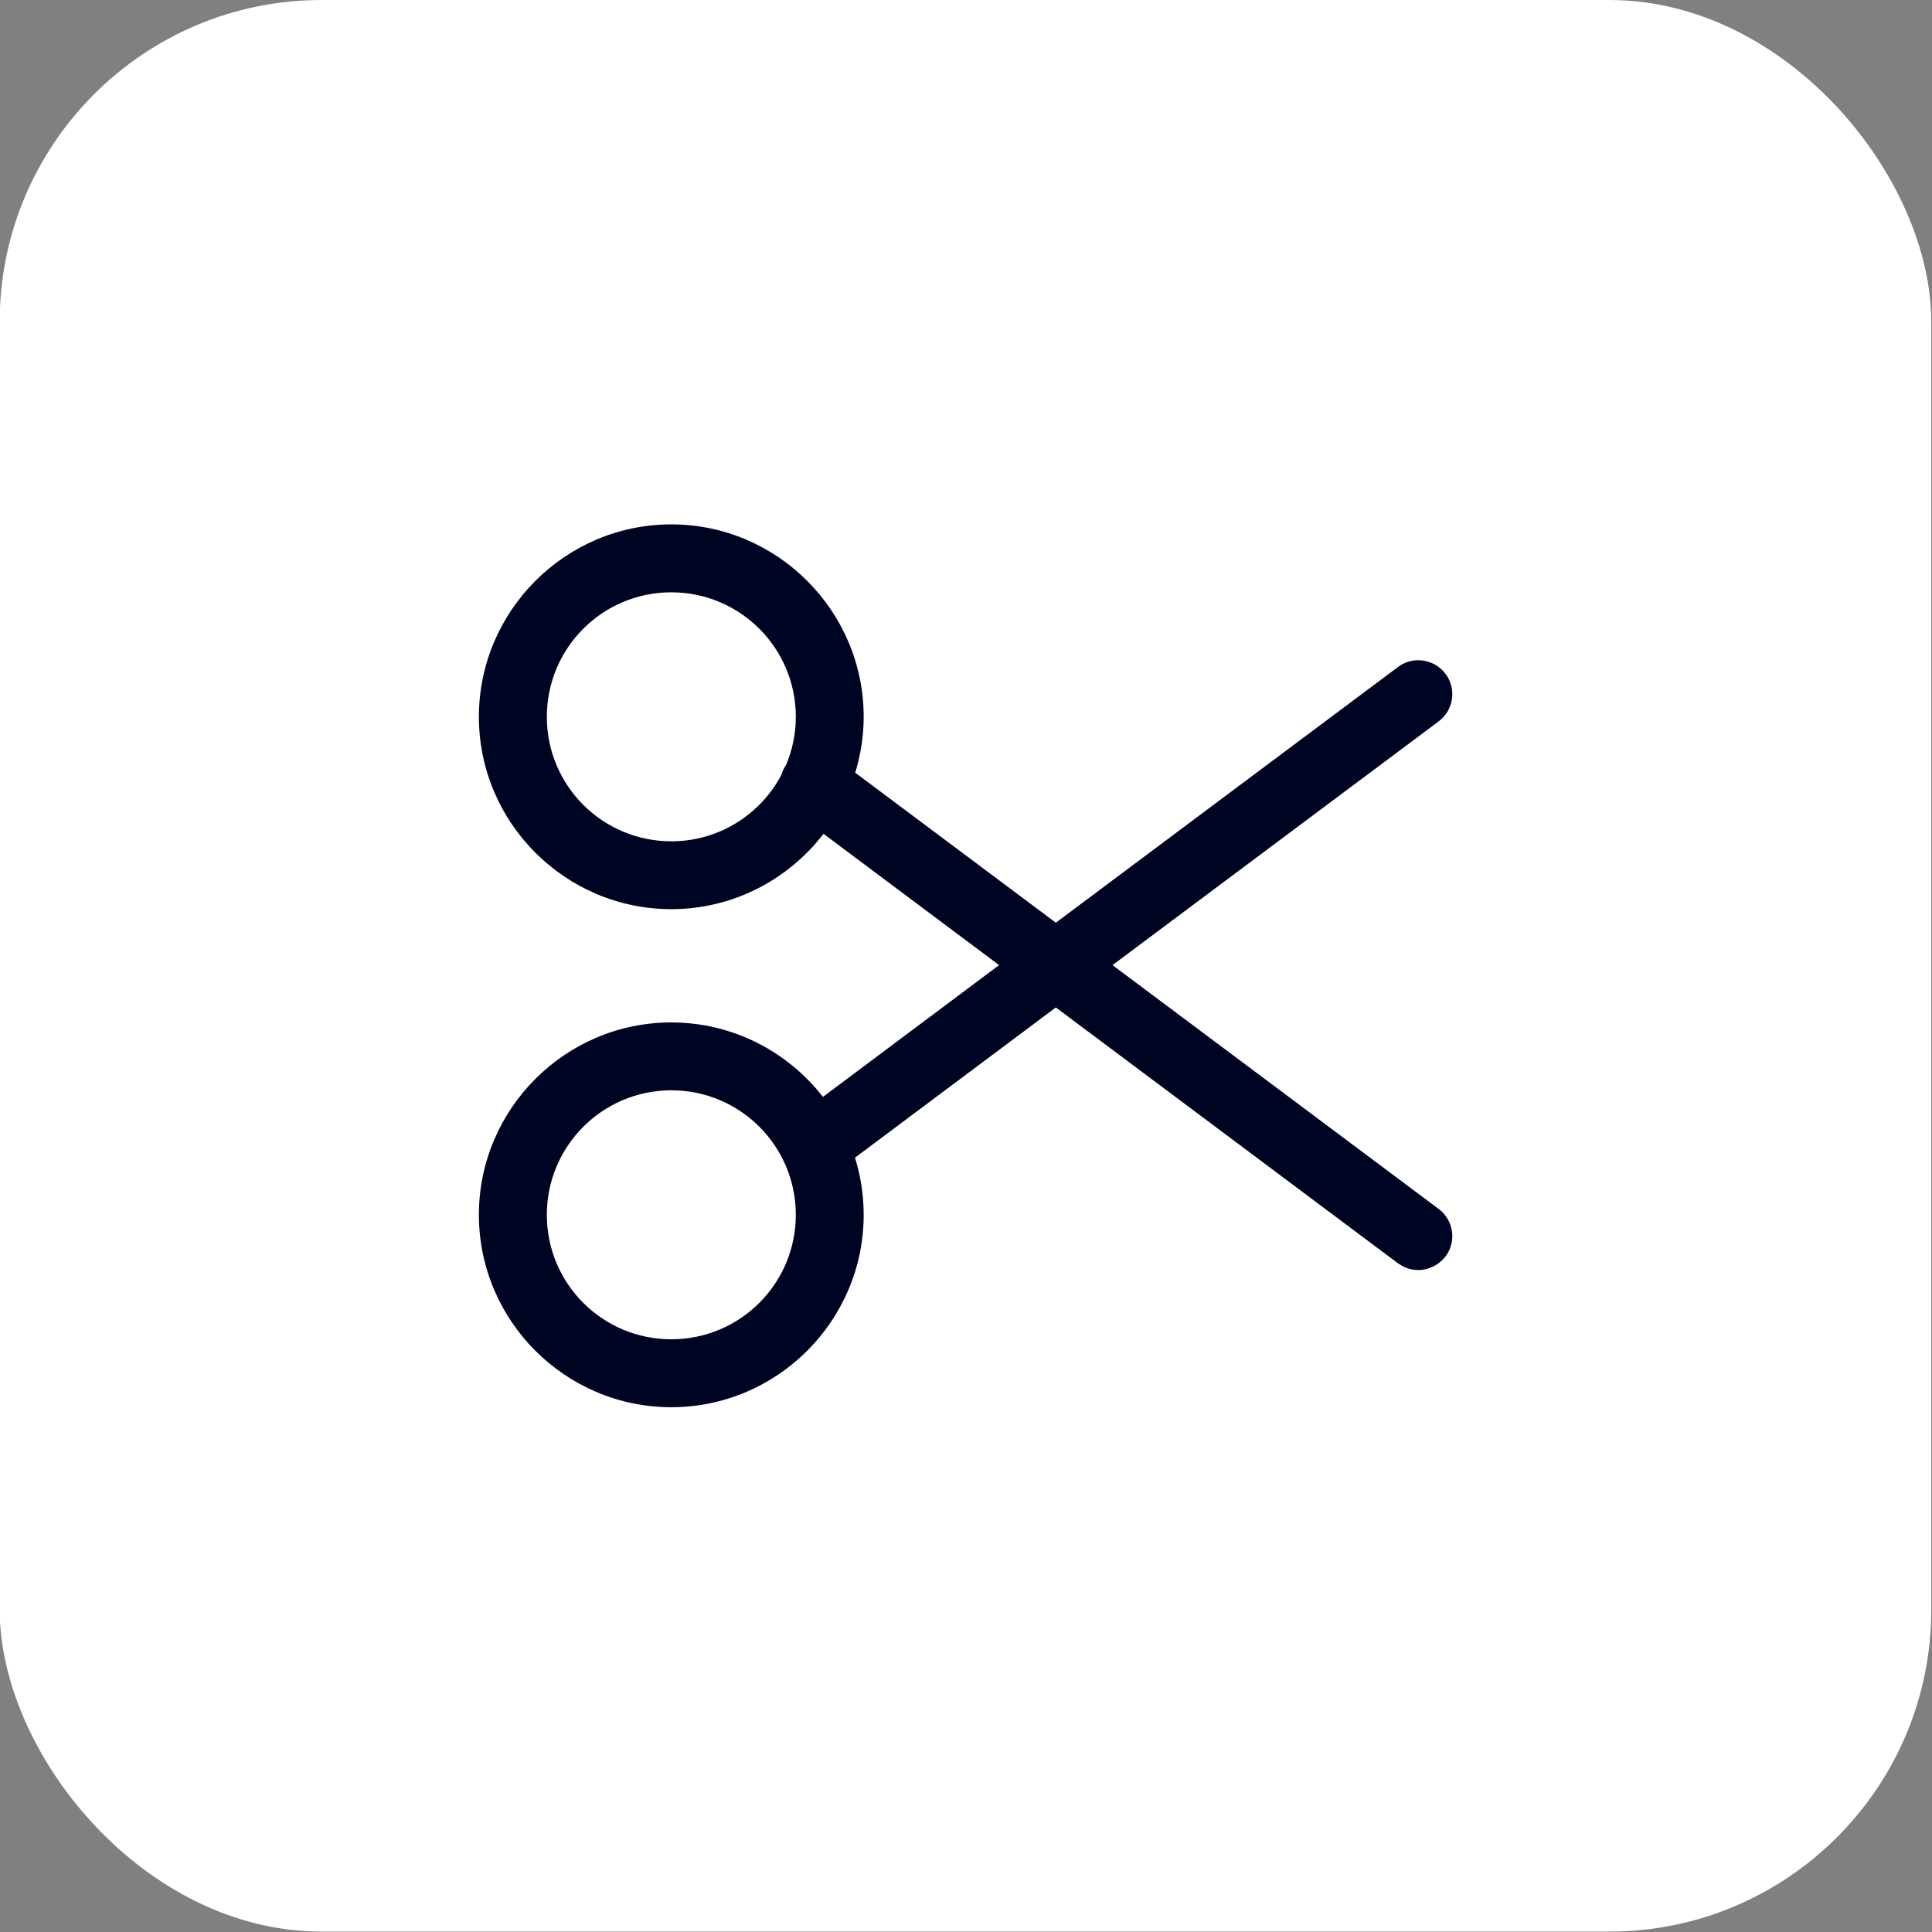 <svg width="24" height="24" viewBox="0 0 24 24" fill="none" xmlns="http://www.w3.org/2000/svg">
<rect x="0" y="0" width="24" height="24" fill="#808080" stroke="none"/>
<rect x="-0.004" width="23.995" height="23.995" rx="4" fill="white"/>
<g clip-path="url(#clip0_3759_49170)">
<path d="M8.339 6.514C9.655 6.514 10.729 7.589 10.729 8.905C10.729 9.146 10.691 9.379 10.624 9.599L13.116 11.462L17.366 8.286C17.552 8.145 17.817 8.185 17.957 8.371C18.097 8.556 18.058 8.821 17.872 8.961L13.82 11.989L17.872 15.018C18.058 15.159 18.097 15.422 17.957 15.608C17.873 15.715 17.748 15.777 17.619 15.777C17.529 15.777 17.445 15.749 17.366 15.693L13.116 12.515L10.621 14.381C10.691 14.606 10.729 14.844 10.729 15.091C10.729 16.407 9.655 17.481 8.339 17.481C7.023 17.481 5.949 16.407 5.949 15.091C5.949 13.775 7.023 12.701 8.339 12.701C9.103 12.701 9.785 13.064 10.223 13.626L12.411 11.989L10.23 10.358C9.793 10.926 9.108 11.294 8.339 11.294C7.023 11.294 5.949 10.22 5.949 8.905C5.949 7.589 7.023 6.514 8.339 6.514ZM8.339 13.544C7.484 13.545 6.793 14.237 6.793 15.091C6.793 15.946 7.484 16.637 8.339 16.637C9.194 16.637 9.885 15.946 9.886 15.091C9.886 14.236 9.194 13.544 8.339 13.544ZM8.339 7.358C7.484 7.358 6.793 8.05 6.793 8.905C6.793 9.759 7.484 10.45 8.339 10.451C8.933 10.451 9.448 10.116 9.707 9.625C9.719 9.582 9.738 9.541 9.765 9.503C9.842 9.319 9.886 9.117 9.886 8.905C9.886 8.05 9.194 7.358 8.339 7.358Z" fill="#000423"/>
</g>
<defs>
<clipPath id="clip0_3759_49170">
<rect width="13.497" height="13.497" fill="white" transform="translate(5.246 5.249)"/>
</clipPath>
</defs>
</svg>
